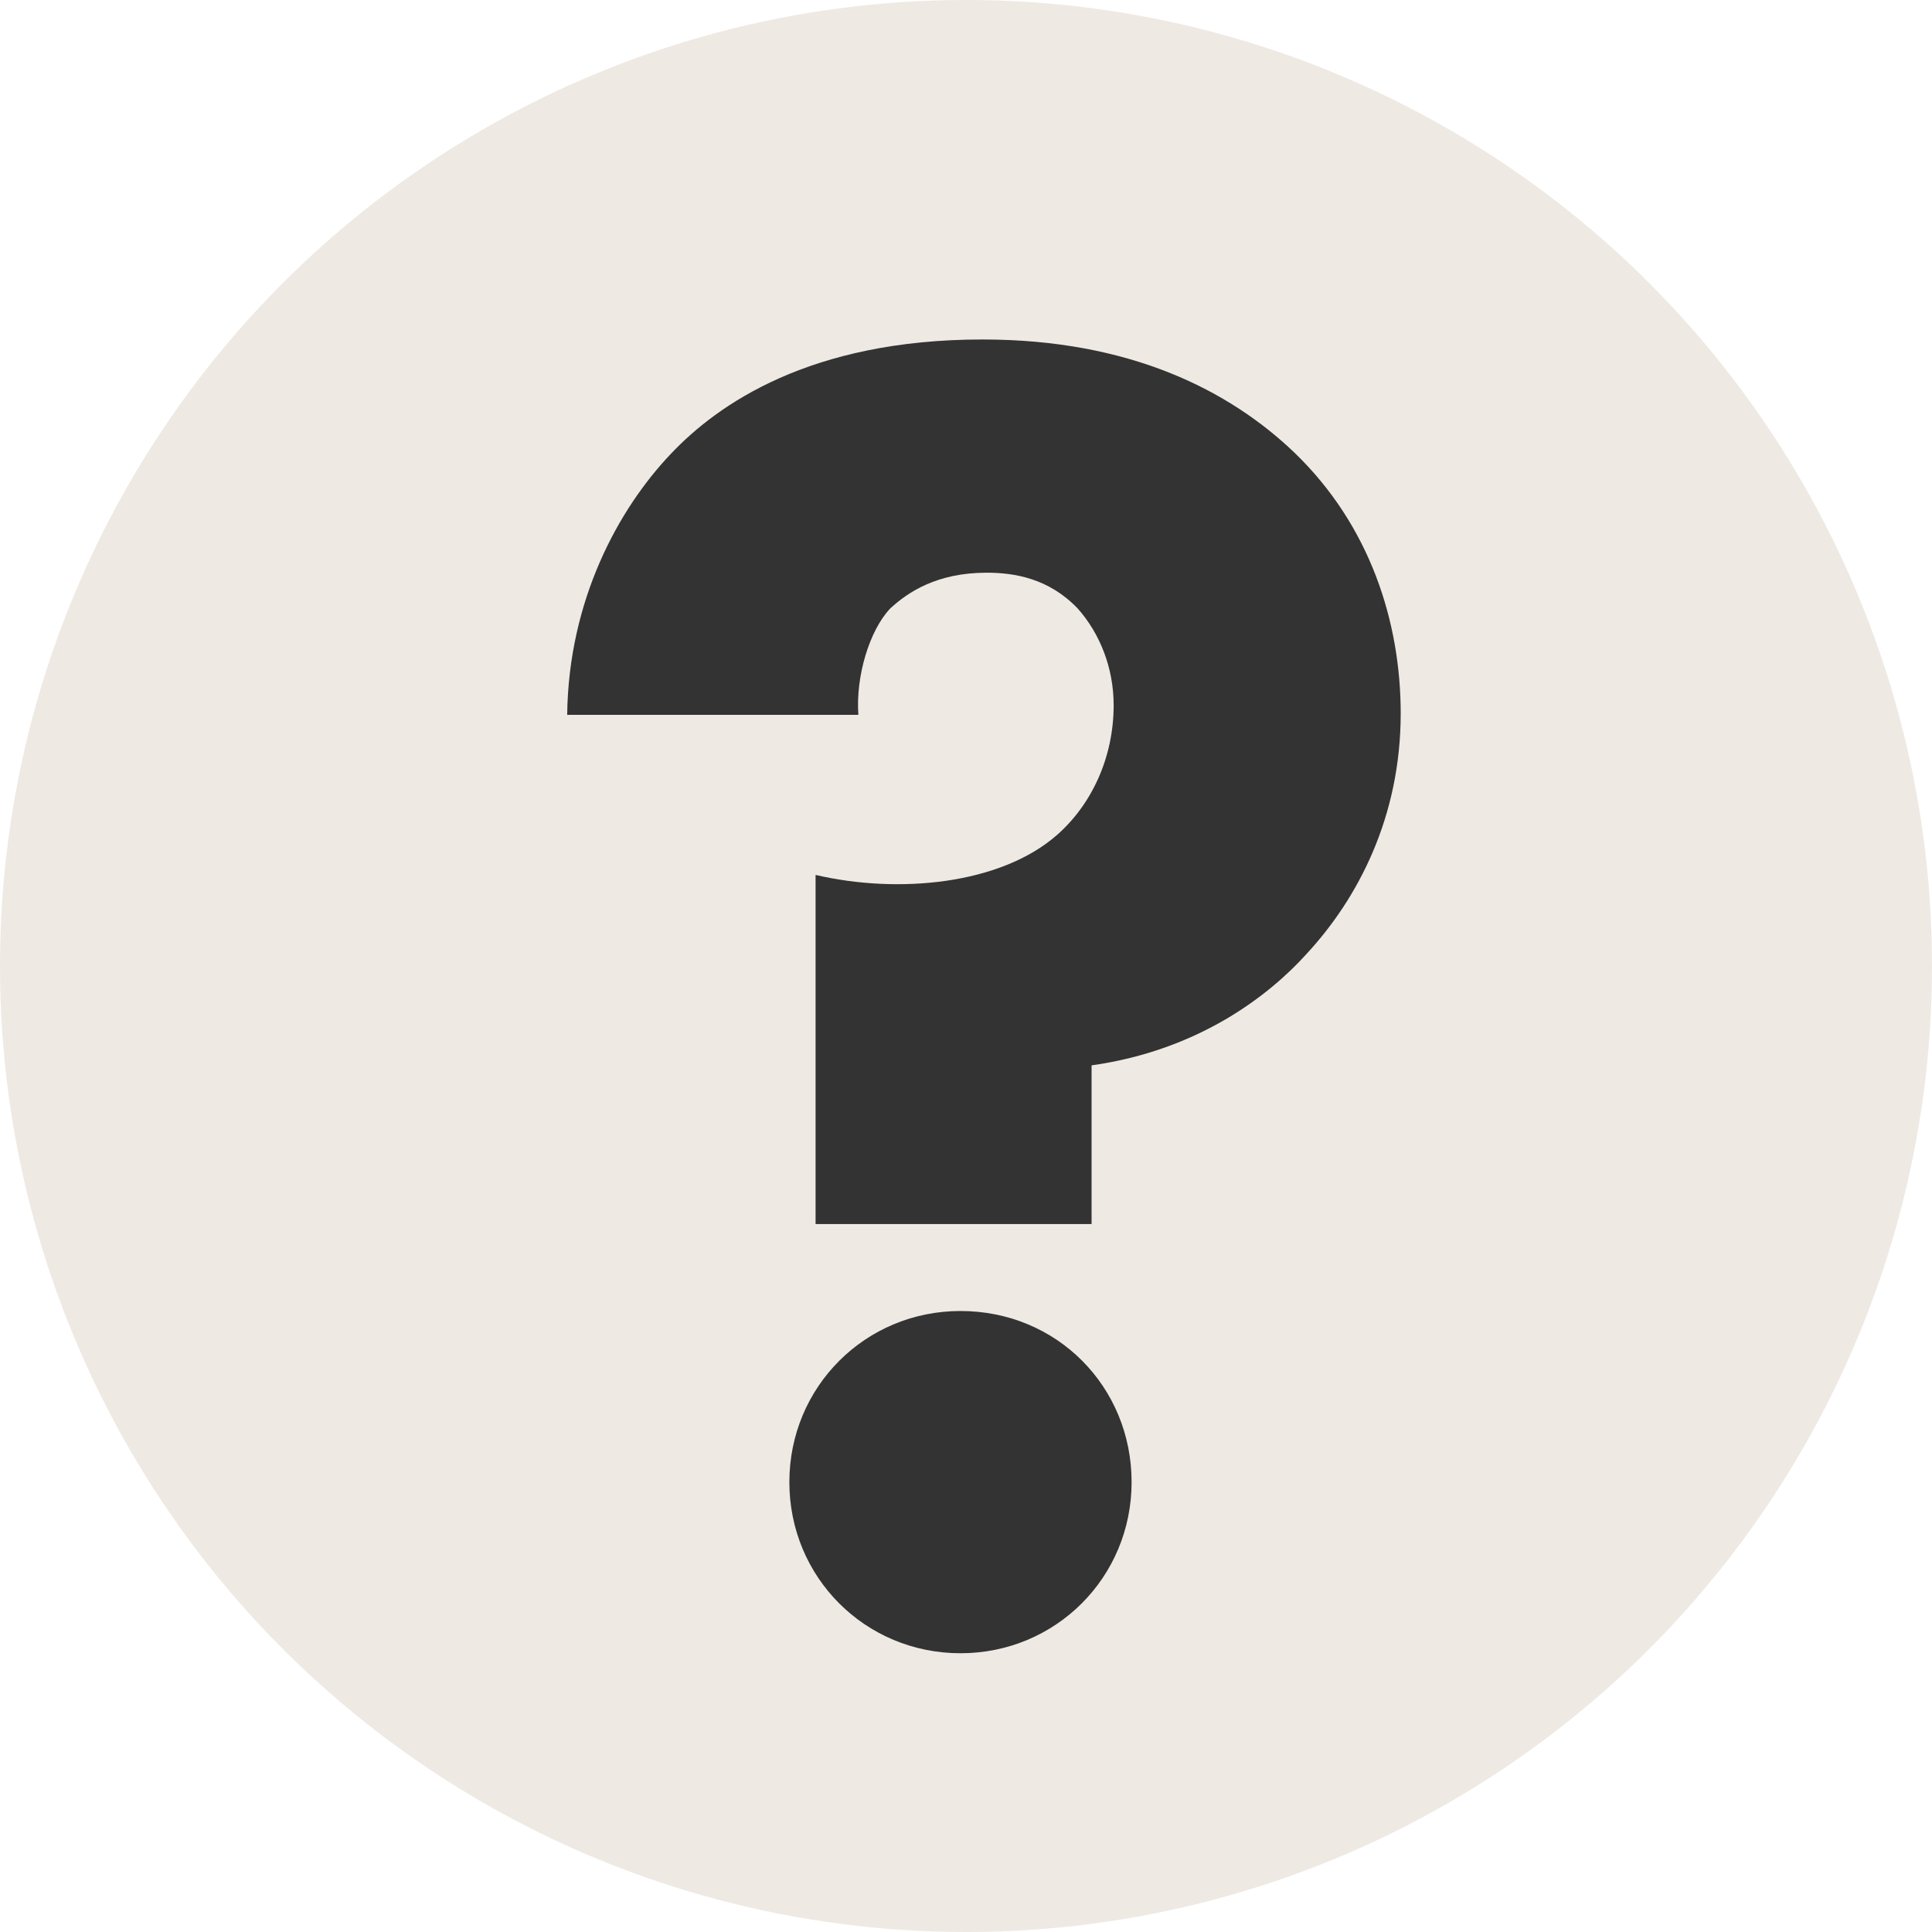 <?xml version="1.0" encoding="UTF-8"?><svg id="Layer_2" xmlns="http://www.w3.org/2000/svg" viewBox="0 0 14 14"><defs><style>.cls-1{fill:#333;}.cls-1,.cls-2{stroke-width:0px;}.cls-2{fill:#eee9e3;}</style></defs><g id="Collections_Header"><circle class="cls-2" cx="7" cy="7" r="7"/><path class="cls-1" d="m5.91,8.86v-2.52c.6.14,1.34.07,1.75-.29.25-.22.41-.56.41-.94,0-.27-.1-.52-.26-.7-.21-.22-.46-.26-.66-.26-.36,0-.57.14-.7.26-.15.16-.25.49-.23.77h-2.11c.01-.83.37-1.49.75-1.89.34-.36,1.01-.83,2.26-.83,1.07,0,1.79.37,2.26.82.55.53.77,1.23.77,1.89,0,.75-.31,1.34-.68,1.74-.27.3-.78.7-1.56.81v1.15h-2Zm1.05.64c.7,0,1.24.55,1.24,1.24s-.55,1.24-1.24,1.24-1.24-.55-1.24-1.24.55-1.24,1.24-1.24Z"/></g></svg>